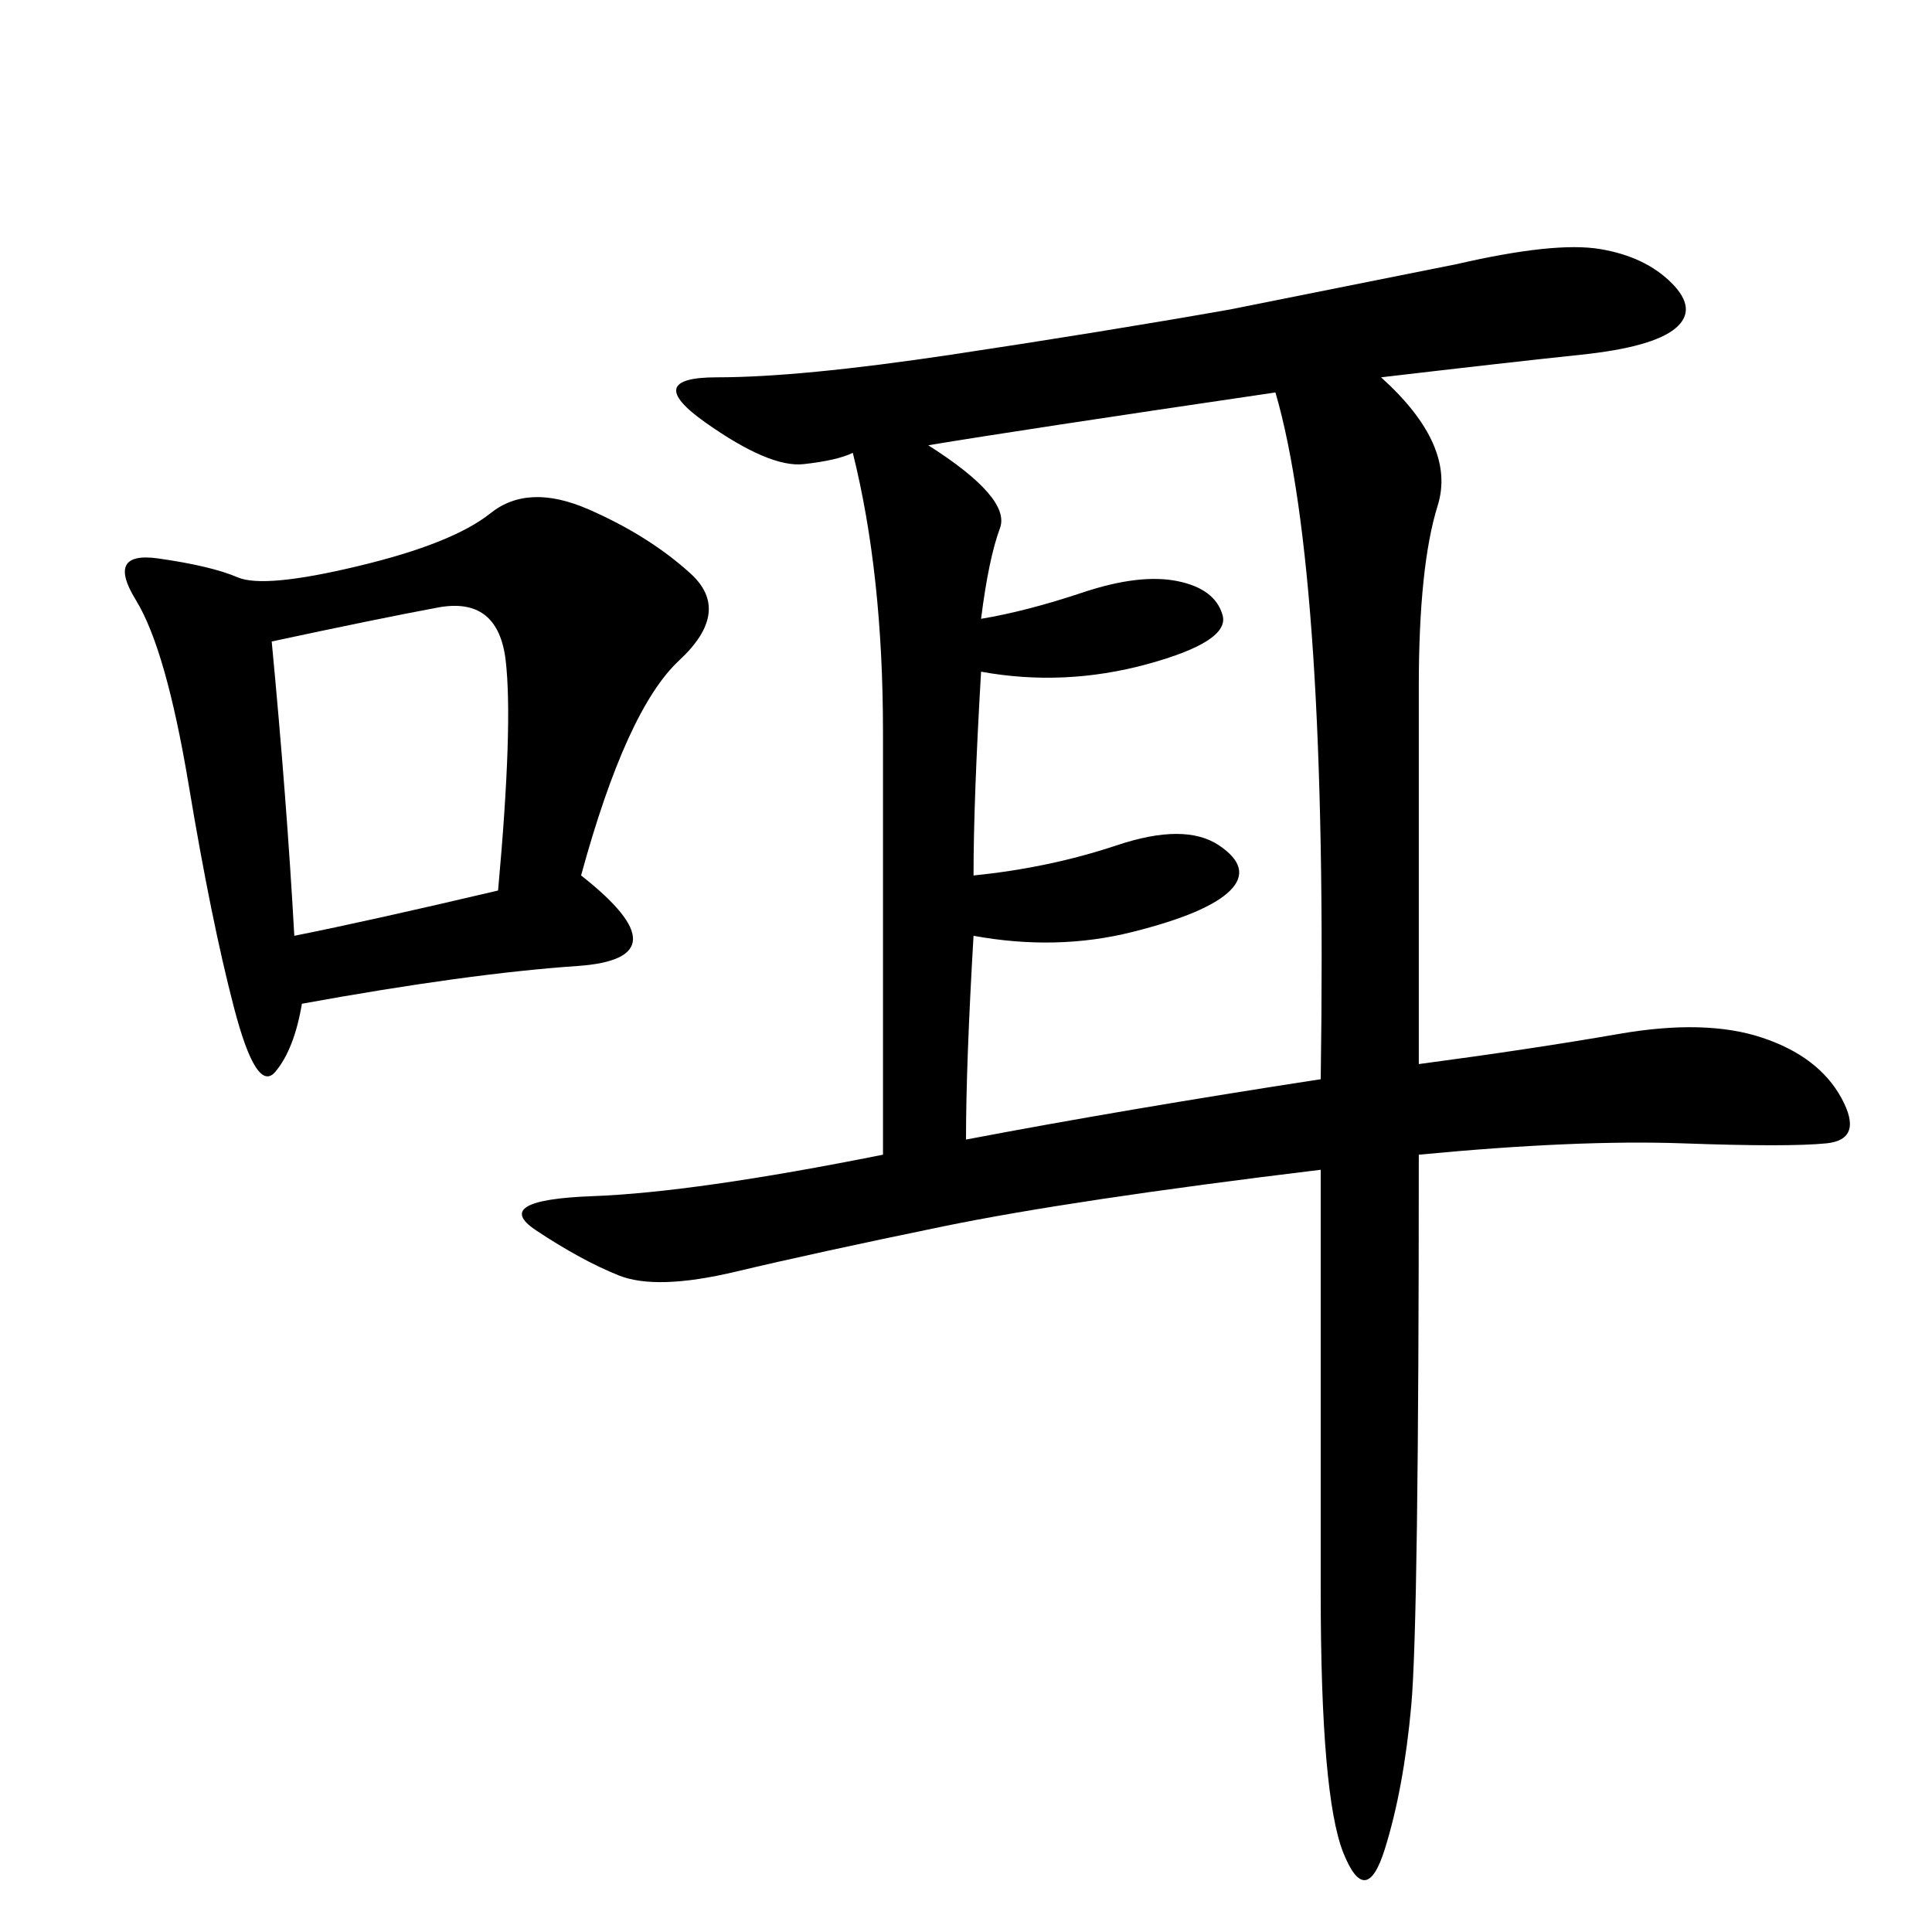 <svg xmlns="http://www.w3.org/2000/svg" xmlns:xlink="http://www.w3.org/1999/xlink" width="300" height="300"><path d="M214.45 58.59Q226.17 69.14 223.24 78.52Q220.31 87.89 220.31 106.64L220.31 106.64L220.31 165.23Q237.89 162.89 251.37 160.55Q264.84 158.20 273.63 161.13Q282.42 164.06 285.94 170.51Q289.45 176.95 283.59 177.54Q277.73 178.13 261.33 177.54Q244.92 176.95 220.31 179.30L220.31 179.30Q220.31 251.95 219.14 264.84Q217.97 277.73 215.04 287.11Q212.11 296.48 208.59 287.70Q205.08 278.91 205.08 247.27L205.08 247.27L205.08 181.64Q166.41 186.33 146.48 190.43Q126.56 194.53 114.26 197.46Q101.95 200.39 96.09 198.05Q90.23 195.70 83.20 191.02Q76.17 186.33 91.99 185.74Q107.81 185.16 137.11 179.30L137.11 179.30L137.11 113.67Q137.11 89.06 132.42 70.31L132.42 70.31Q130.08 71.48 124.80 72.07Q119.53 72.66 109.57 65.63Q99.61 58.59 111.33 58.59L111.33 58.59Q124.22 58.59 147.66 55.08Q171.09 51.56 191.02 48.05L191.02 48.05L226.17 41.02Q241.41 37.50 248.44 38.67Q255.47 39.84 259.57 43.95Q263.67 48.05 260.16 50.98Q256.64 53.91 245.51 55.08Q234.38 56.25 214.45 58.59L214.45 58.59ZM90.23 135.94Q106.64 148.83 89.65 150Q72.66 151.17 46.88 155.86L46.88 155.86Q45.70 162.89 42.77 166.41Q39.84 169.92 36.33 156.45Q32.81 142.97 29.30 121.88Q25.78 100.78 21.09 93.16Q16.41 85.55 24.61 86.72Q32.81 87.89 36.91 89.65Q41.02 91.41 55.66 87.89Q70.31 84.38 76.17 79.69Q82.03 75 91.41 79.10Q100.78 83.20 107.23 89.06Q113.67 94.92 105.47 102.54Q97.27 110.16 90.23 135.94L90.23 135.94ZM144.14 69.14Q157.03 77.34 155.27 82.03Q153.52 86.72 152.34 96.09L152.34 96.09Q159.38 94.92 168.16 91.99Q176.95 89.06 182.81 90.23Q188.67 91.41 189.84 95.51Q191.02 99.61 178.13 103.13Q165.23 106.64 152.34 104.30L152.34 104.30Q151.17 124.22 151.17 135.94L151.17 135.94Q162.89 134.77 173.44 131.25Q183.98 127.73 189.26 131.25Q194.53 134.77 191.02 138.28Q187.50 141.80 175.78 144.73Q164.06 147.66 151.17 145.31L151.17 145.31Q150 165.23 150 176.95L150 176.95Q174.61 172.27 205.08 167.58L205.08 167.58Q206.25 89.06 198.05 60.94L198.05 60.94Q158.20 66.80 144.14 69.14L144.14 69.14ZM42.19 99.61Q44.53 124.22 45.70 145.31L45.70 145.31Q57.42 142.97 77.34 138.28L77.34 138.28Q79.69 112.50 78.52 102.54Q77.34 92.58 67.97 94.34Q58.59 96.09 42.19 99.61L42.19 99.61Z"/></svg>
